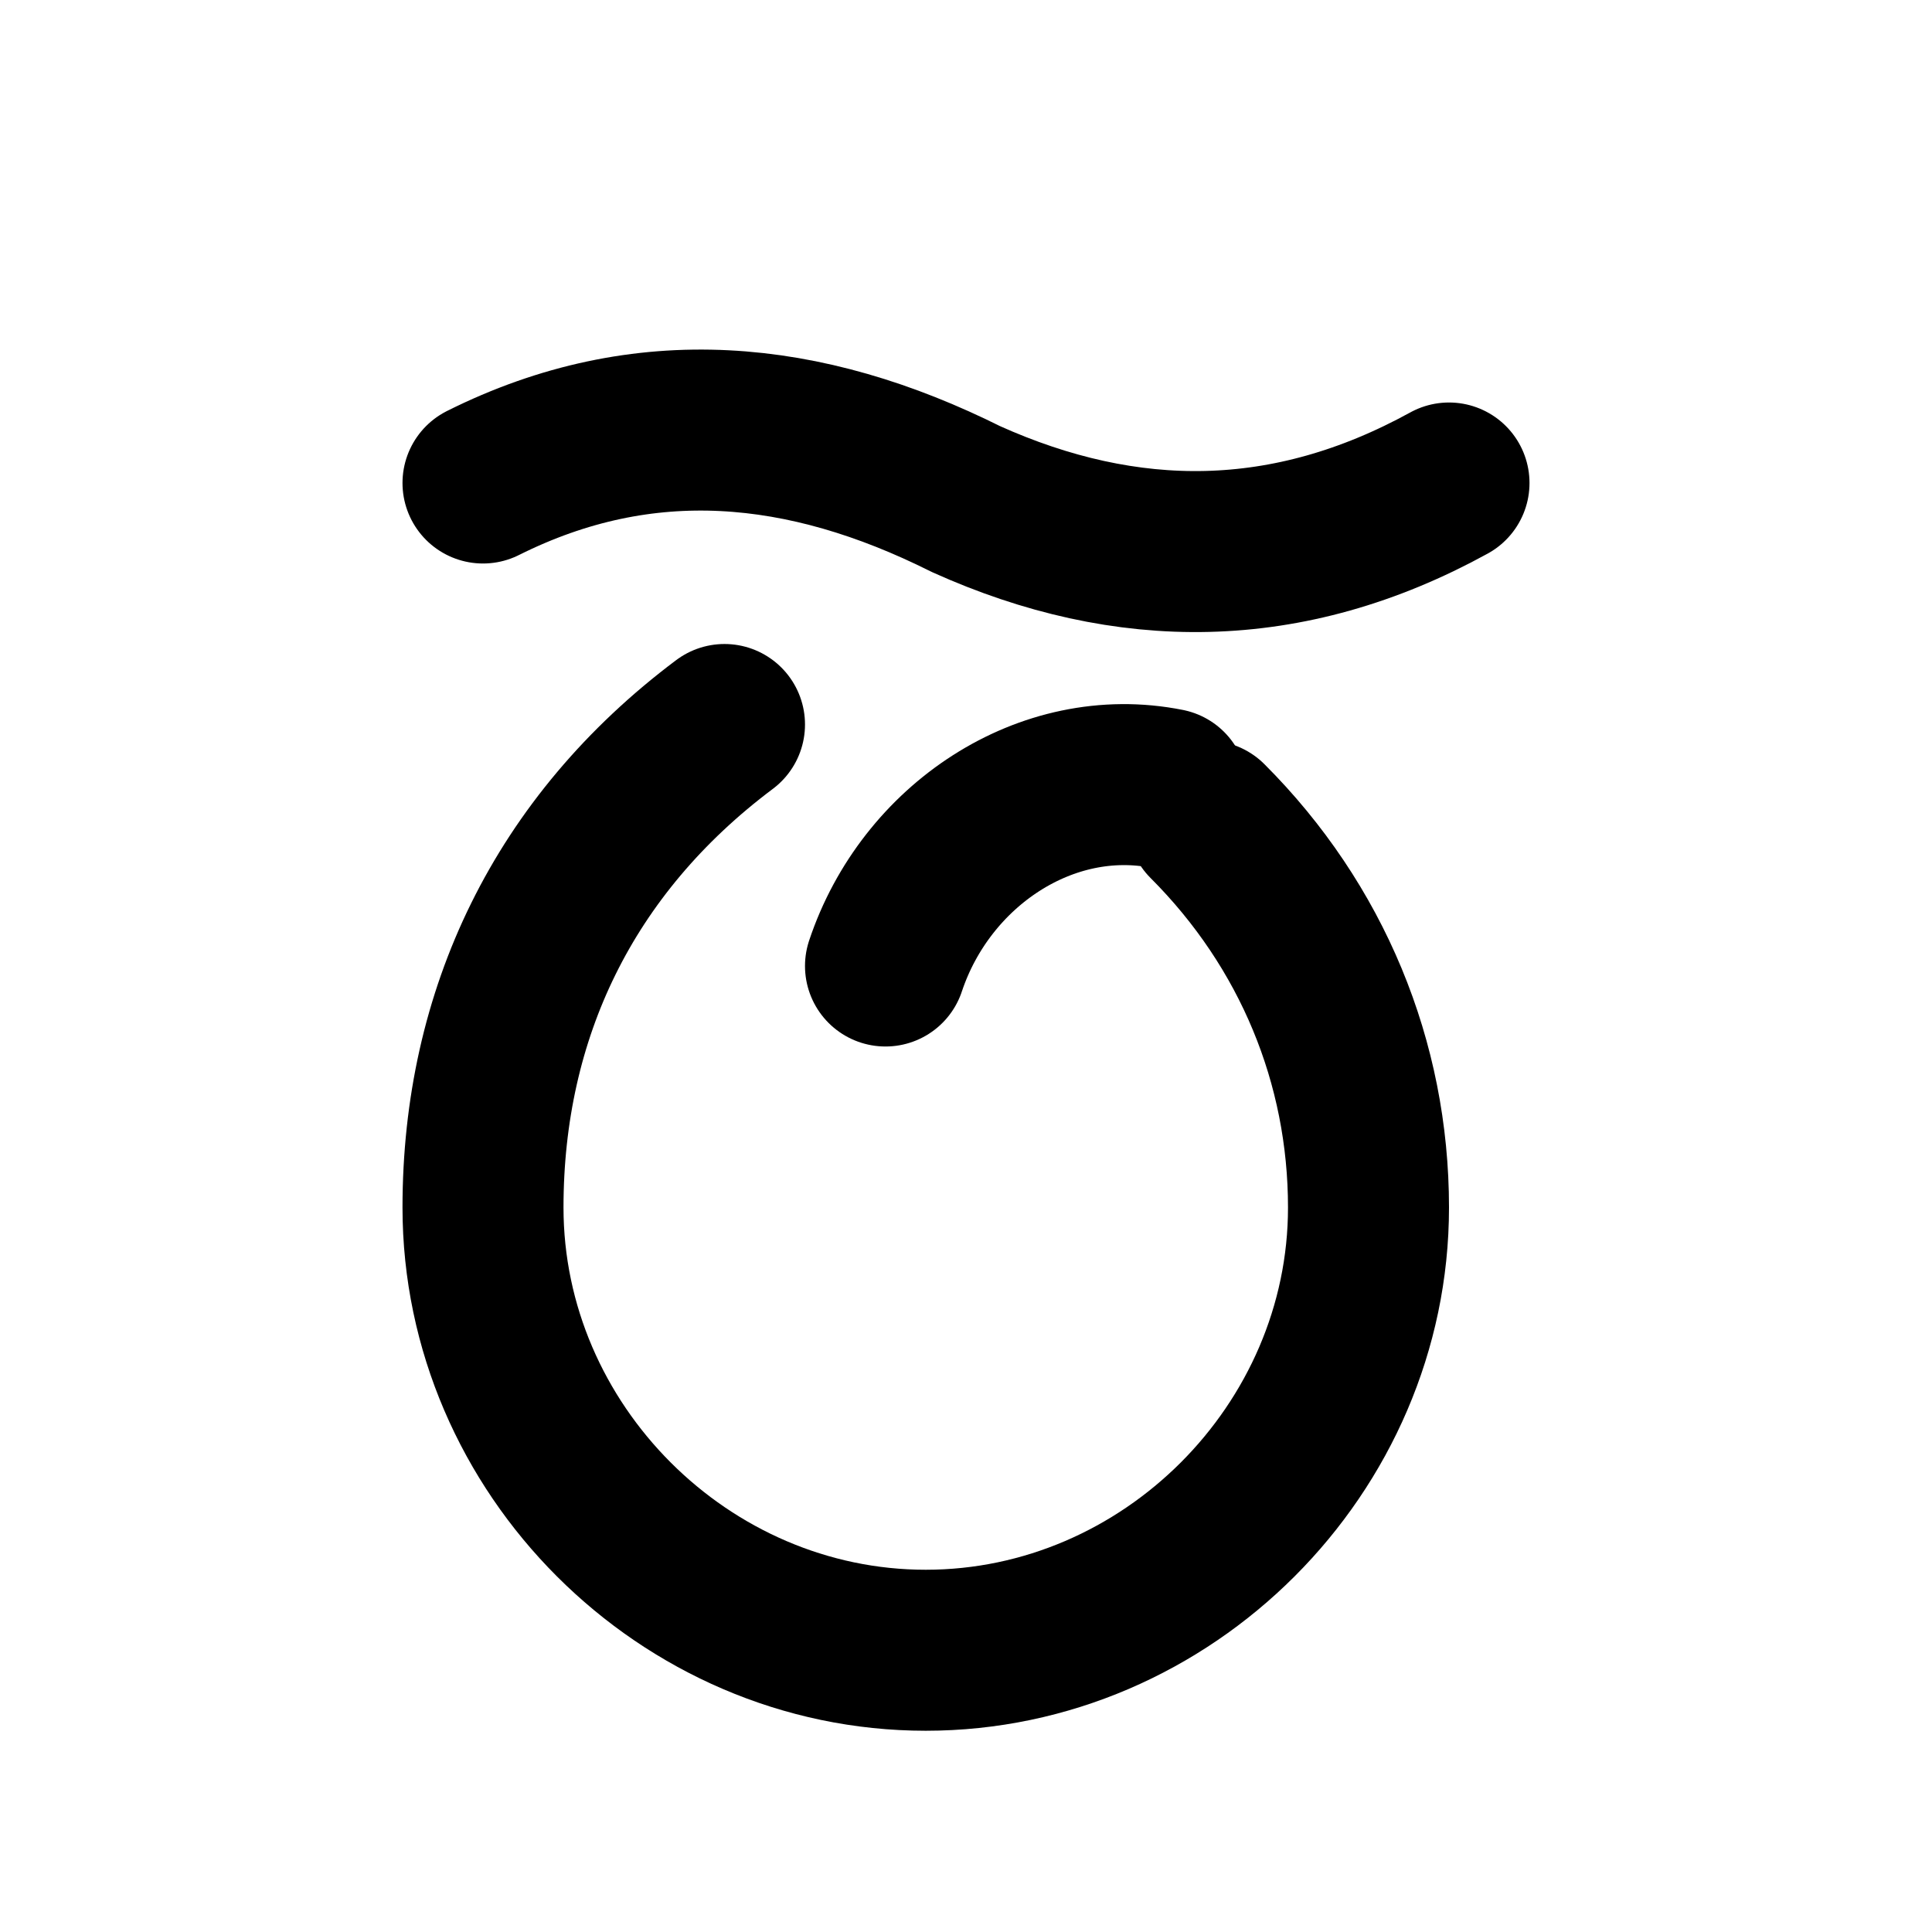 <svg xmlns="http://www.w3.org/2000/svg" width="28" height="28" viewBox="0 0 24 24" fill="none" stroke="currentColor" stroke-width="2" stroke-linecap="round" stroke-linejoin="round">
  <!-- Abstract Michigan: UP + Mitten -->
  <path d="M6 6c2-1 4-.8 6 .2 2 .9 4 .9 6-.2" />
  <path d="M9 9c-2 1.5-3 3.6-3 6 0 3 2.5 5.5 5.5 5.5S17 18 17 15c0-1.8-.7-3.5-2-4.8" />
  <path d="M11 12c.5-1.5 2-2.5 3.5-2.2" />
</svg>
